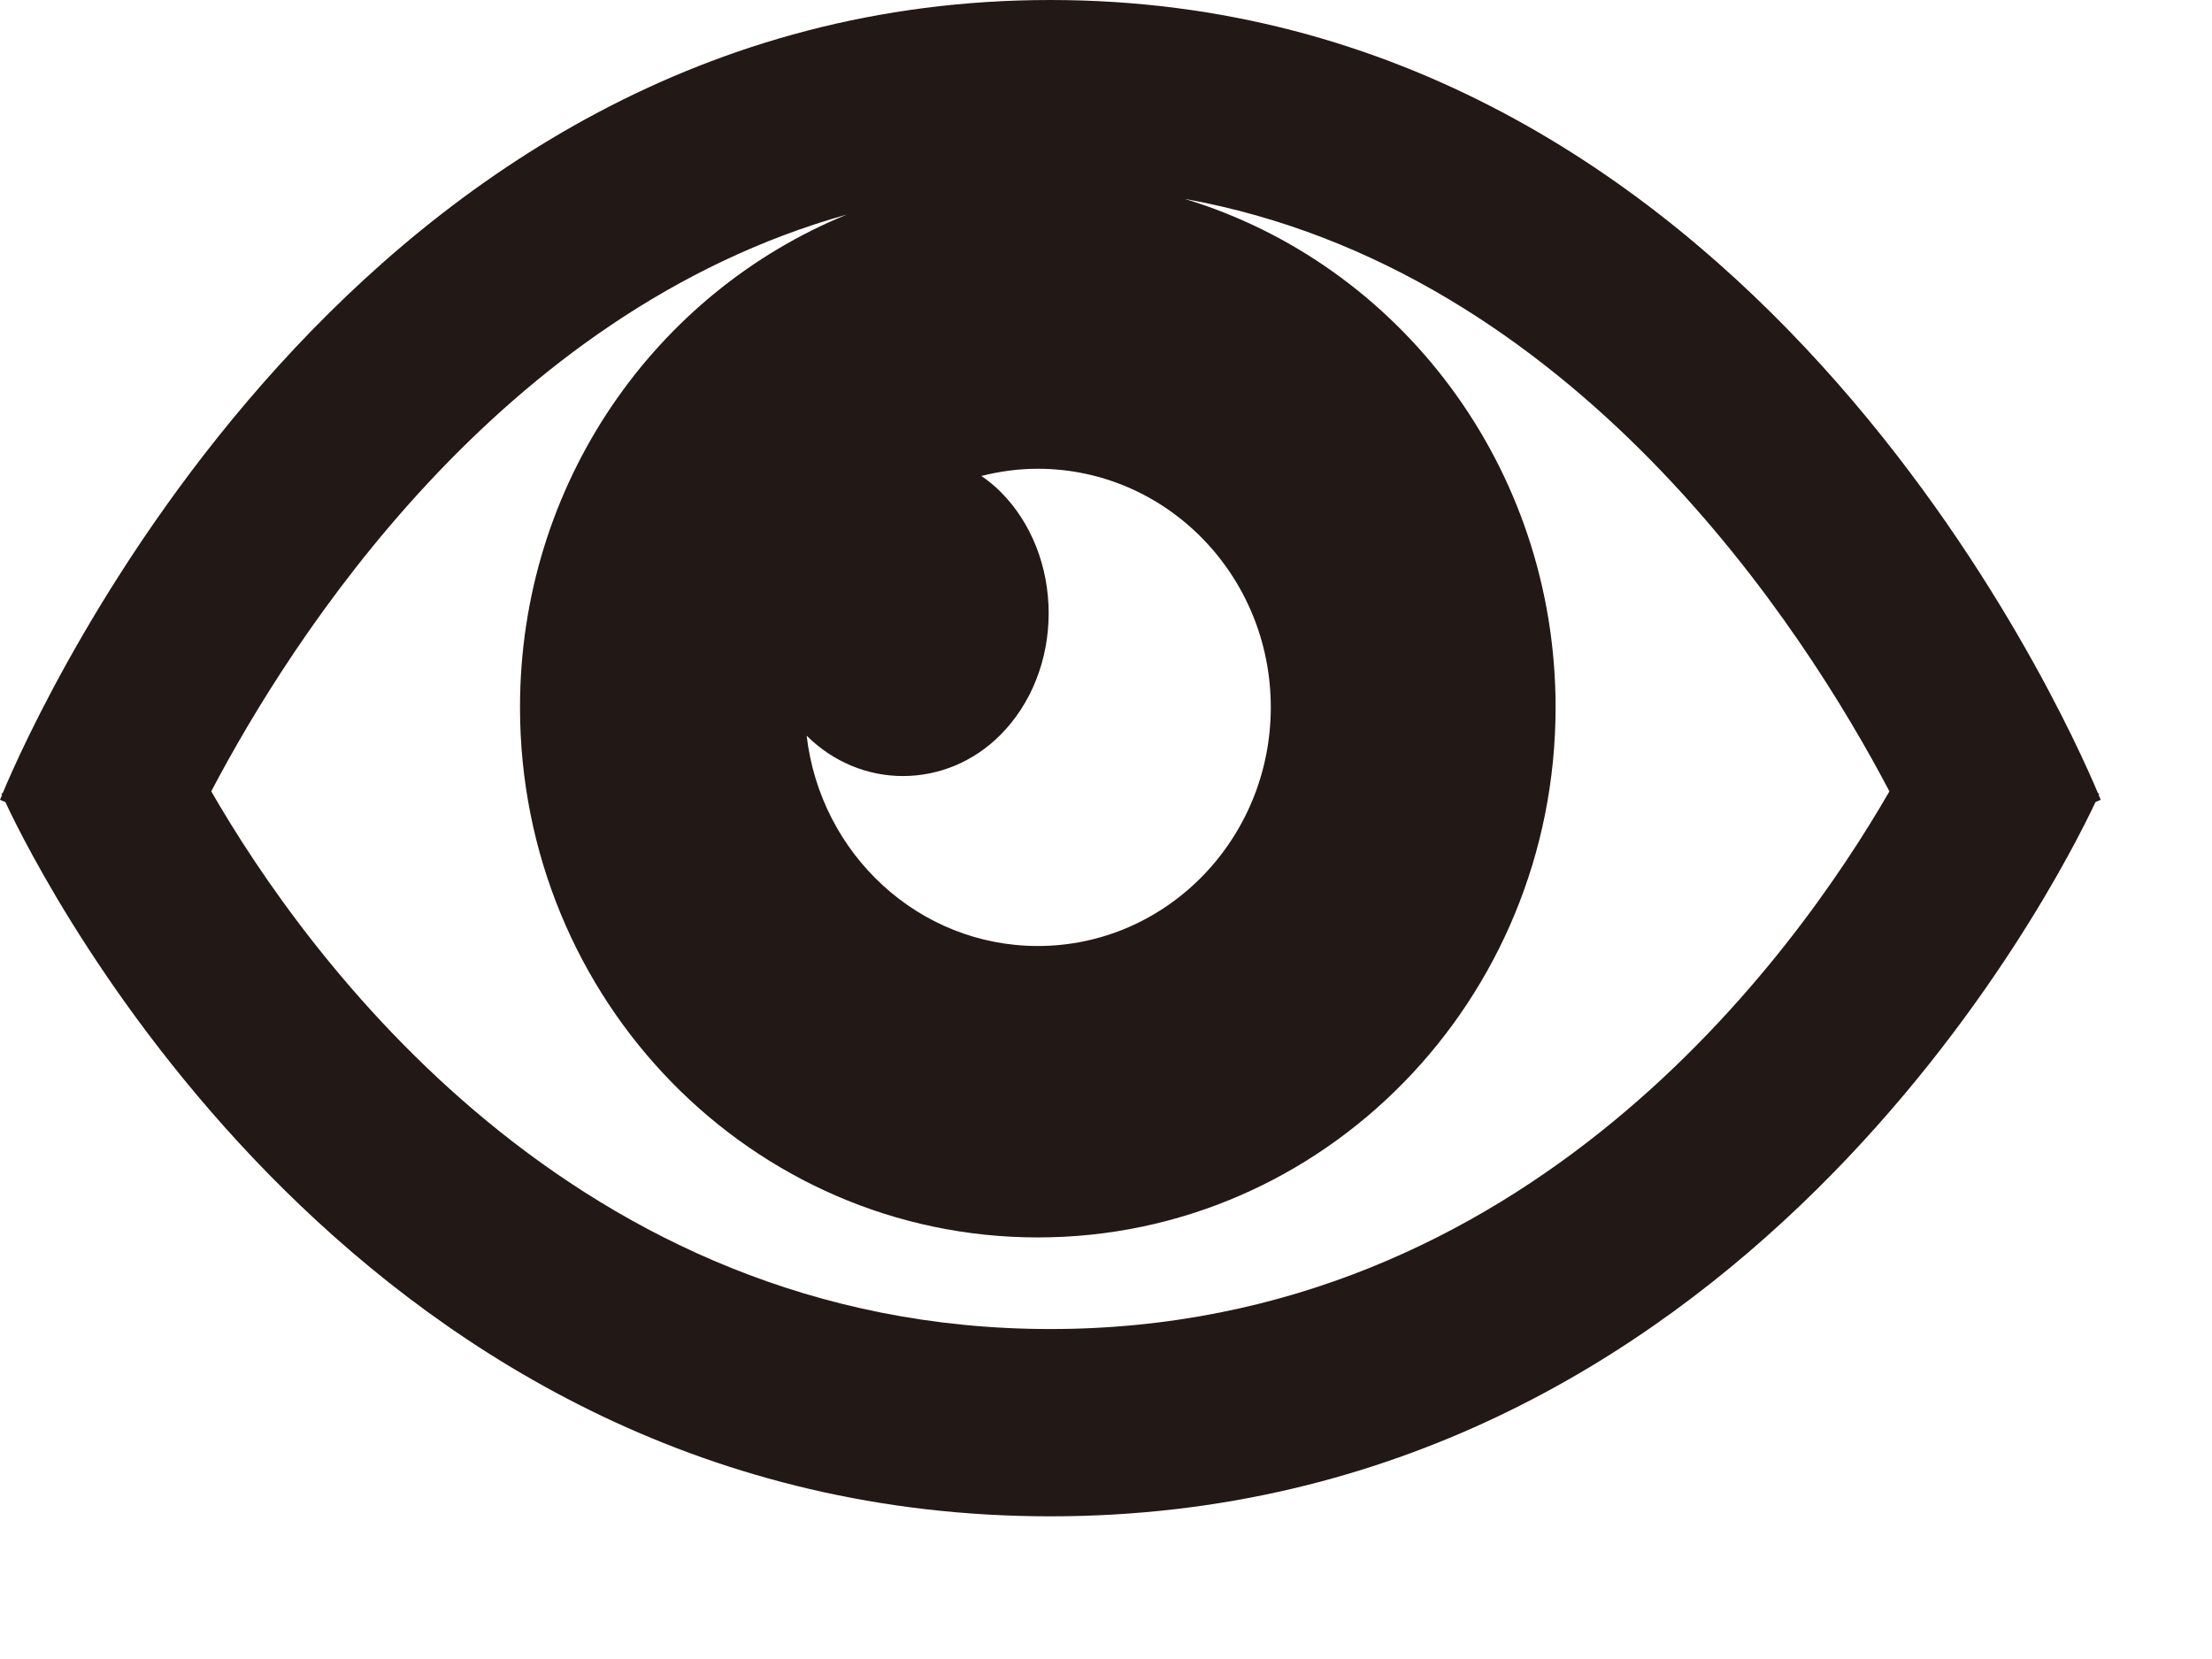 <?xml version="1.0" encoding="UTF-8" standalone="no"?>
<!DOCTYPE svg PUBLIC "-//W3C//DTD SVG 1.1//EN" "http://www.w3.org/Graphics/SVG/1.1/DTD/svg11.dtd">
<svg width="100%" height="100%" viewBox="0 0 12 9" version="1.1" xmlns="http://www.w3.org/2000/svg" xmlns:xlink="http://www.w3.org/1999/xlink" xml:space="preserve" xmlns:serif="http://www.serif.com/" style="fill-rule:evenodd;clip-rule:evenodd;stroke-linejoin:round;stroke-miterlimit:2;">
    <g transform="matrix(1,0,0,1,5.698,1.016)">
        <path d="M0,6.194C-2.585,6.194 -4.041,4.164 -4.552,3.277C-4.121,2.456 -2.993,0.677 -1.104,0.148C-2.143,0.572 -2.877,1.607 -2.877,2.821C-2.877,4.411 -1.619,5.697 -0.068,5.697C1.483,5.697 2.741,4.411 2.741,2.821C2.741,1.515 1.892,0.415 0.729,0.063C2.844,0.443 4.093,2.403 4.552,3.277C4.041,4.164 2.586,6.194 0,6.194M-0.271,1.651C-0.303,1.619 -0.337,1.592 -0.374,1.566C-0.274,1.541 -0.173,1.527 -0.068,1.527C0.63,1.527 1.196,2.106 1.196,2.821C1.196,3.536 0.63,4.116 -0.068,4.116C-0.714,4.116 -1.247,3.618 -1.322,2.975C-1.179,3.117 -0.993,3.194 -0.8,3.194C-0.604,3.194 -0.415,3.116 -0.271,2.971C-0.104,2.804 -0.009,2.564 -0.009,2.311C-0.009,2.057 -0.104,1.817 -0.271,1.651M5.687,3.297C5.688,3.295 5.69,3.291 5.69,3.29L5.683,3.286C5.496,2.842 3.773,-1.016 0,-1.016C-3.773,-1.016 -5.498,2.842 -5.683,3.286L-5.691,3.29C-5.689,3.291 -5.688,3.295 -5.687,3.297C-5.692,3.308 -5.696,3.318 -5.698,3.323L-5.669,3.335C-5.46,3.782 -3.729,7.21 0,7.21C3.728,7.21 5.46,3.782 5.67,3.335L5.698,3.323C5.697,3.318 5.692,3.308 5.687,3.297" style="fill:rgb(34,24,21);fill-rule:nonzero;"/>
    </g>
</svg>
